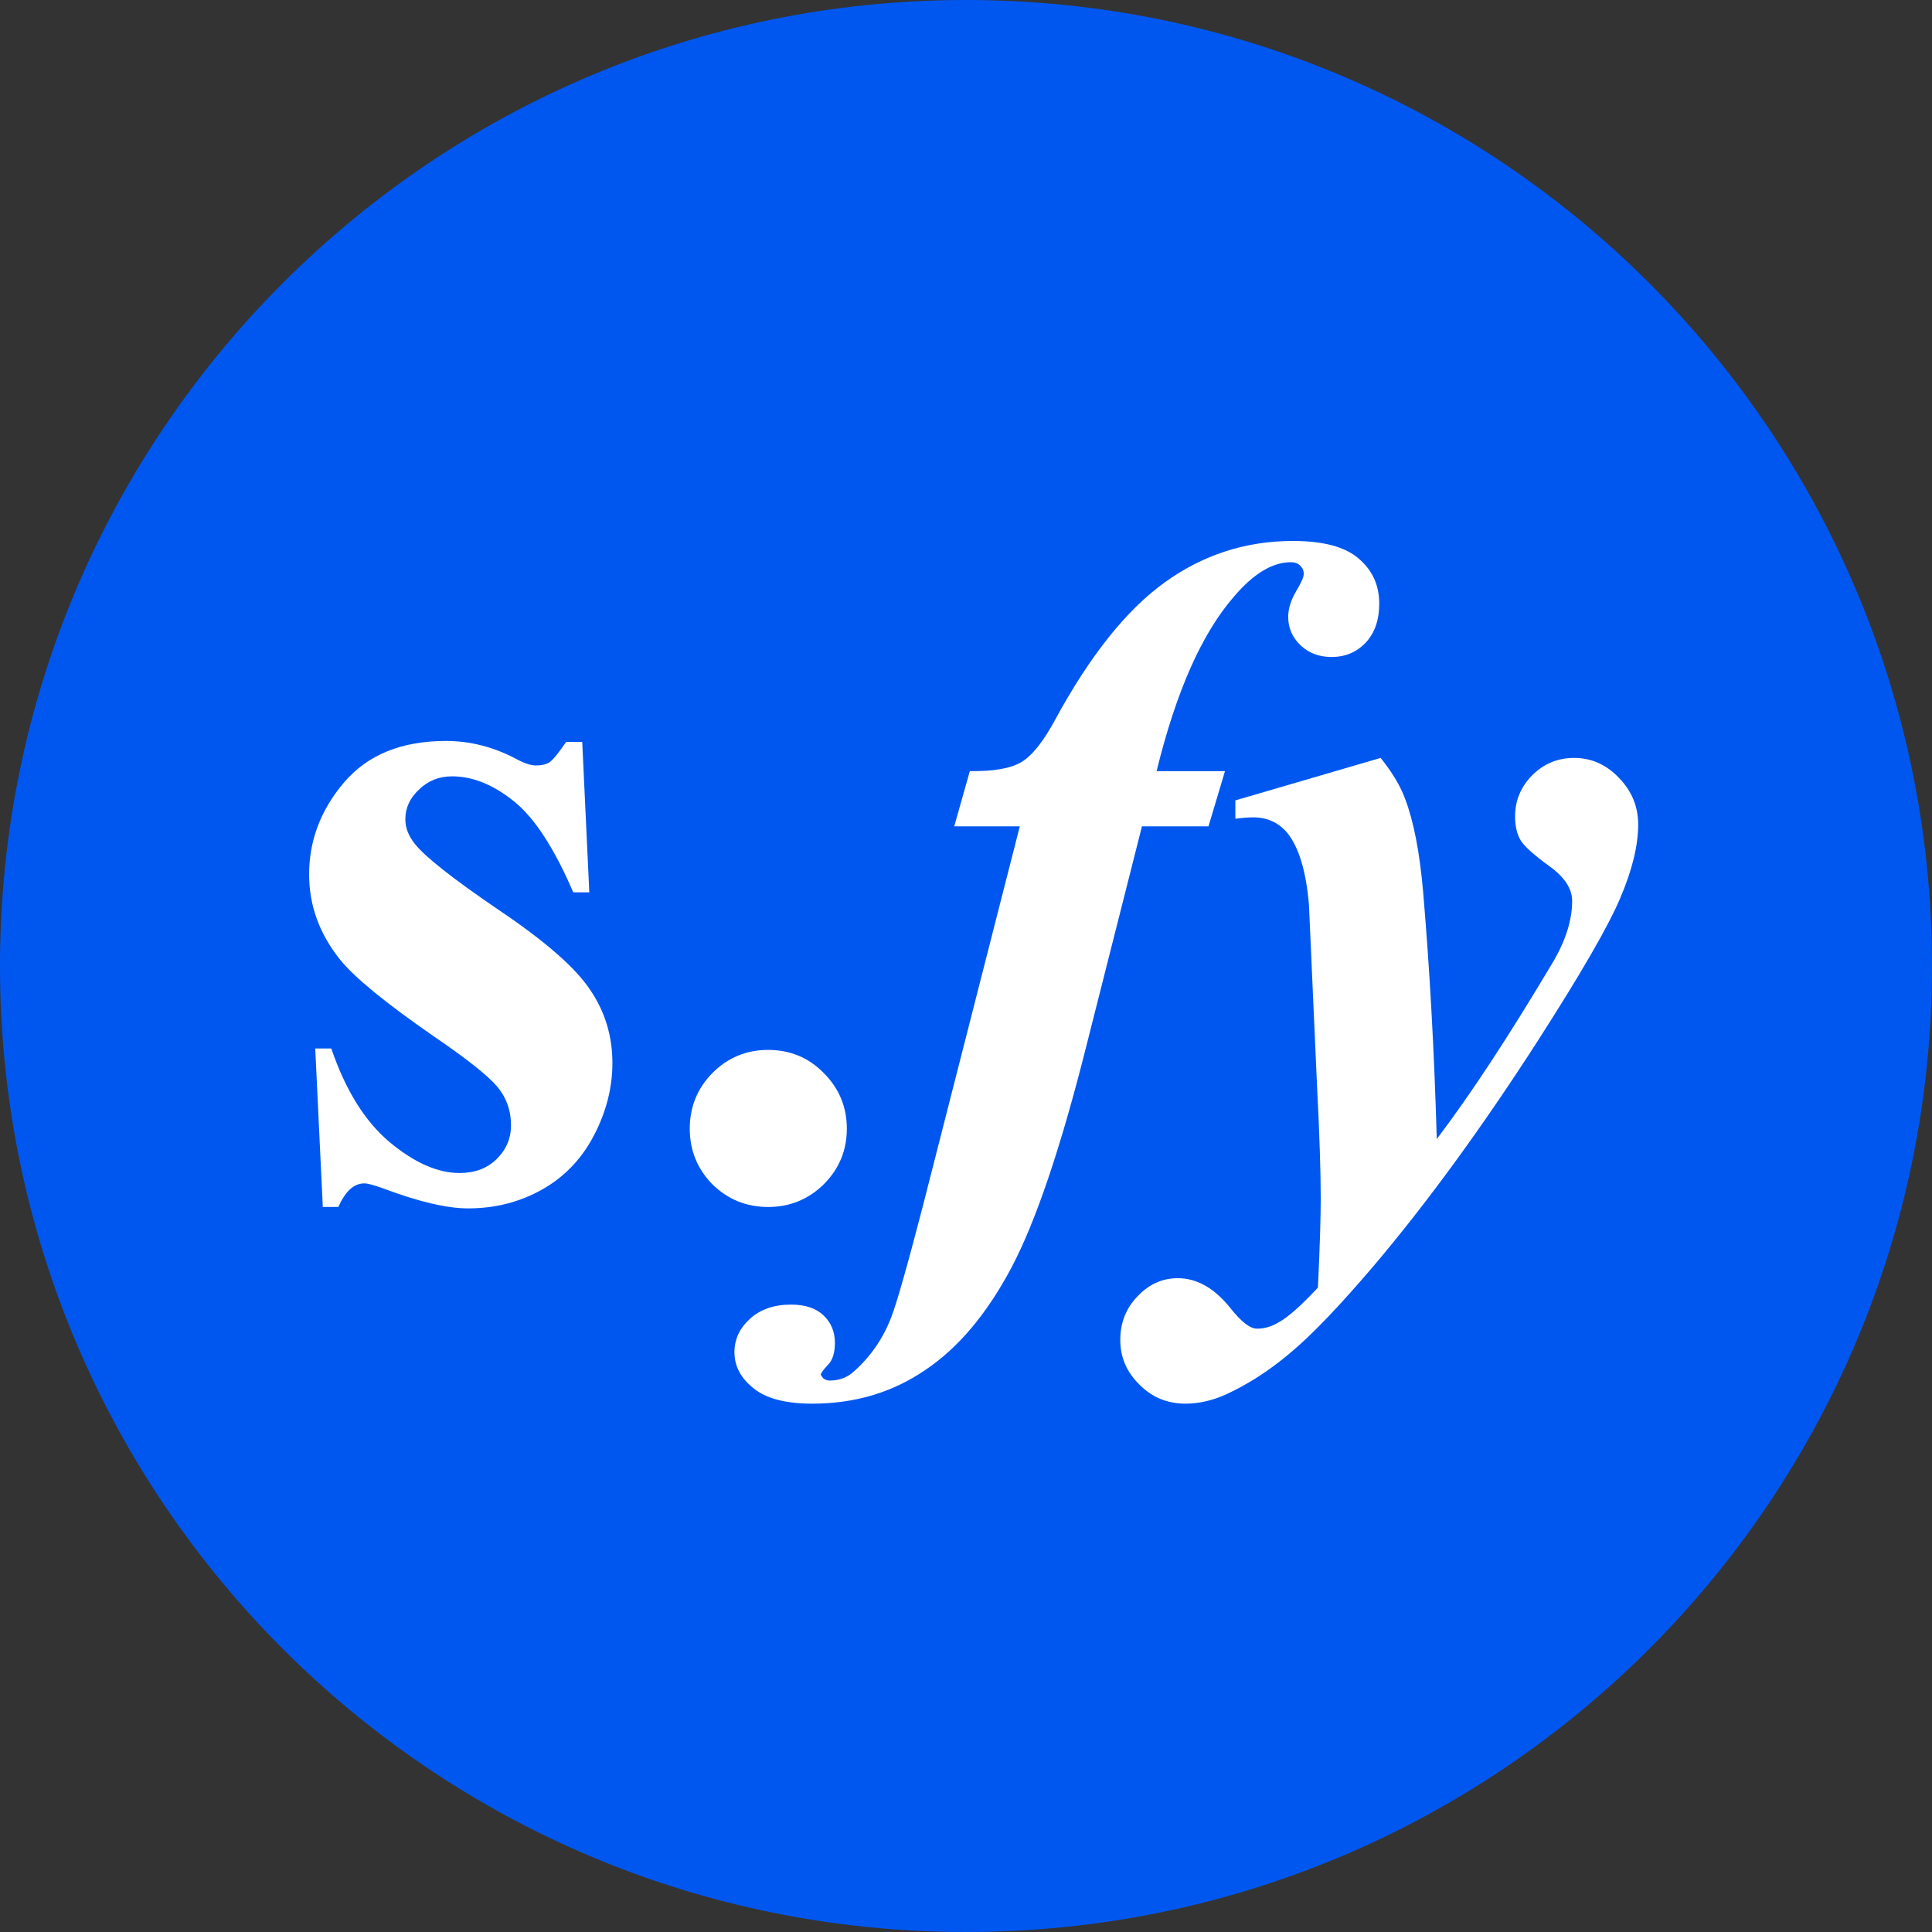 <?xml version="1.0" encoding="UTF-8"?>
<svg xmlns="http://www.w3.org/2000/svg" width="100" height="100" viewBox="0 0 100 100" fill="none">
  <rect x="0" y="0" width="100" height="100" fill="#333333" stroke="none"/>
  <path d="M100 50C100 77.614 77.614 100 50 100C22.386 100 0 77.614 0 50C0 22.386 22.386 0 50 0C77.614 0 100 22.386 100 50Z" fill="#0057F0"></path>
  <path d="M30.136 38.4L30.502 46.188H29.672C28.679 43.877 27.645 42.298 26.571 41.452C25.513 40.606 24.455 40.183 23.398 40.183C22.73 40.183 22.16 40.41 21.689 40.866C21.216 41.306 20.98 41.818 20.98 42.404C20.98 42.844 21.143 43.267 21.469 43.674C21.99 44.341 23.446 45.489 25.839 47.116C28.231 48.727 29.802 50.103 30.551 51.242C31.316 52.365 31.698 53.627 31.698 55.026C31.698 56.296 31.381 57.541 30.746 58.762C30.111 59.982 29.216 60.918 28.061 61.569C26.905 62.22 25.627 62.546 24.227 62.546C23.137 62.546 21.68 62.204 19.857 61.52C19.369 61.342 19.035 61.252 18.856 61.252C18.319 61.252 17.872 61.659 17.514 62.473H16.708L16.317 54.27H17.148C17.88 56.418 18.881 58.029 20.15 59.103C21.436 60.178 22.649 60.715 23.788 60.715C24.569 60.715 25.204 60.479 25.692 60.007C26.197 59.519 26.449 58.933 26.449 58.249C26.449 57.468 26.205 56.792 25.717 56.223C25.229 55.653 24.138 54.79 22.445 53.635C19.955 51.91 18.344 50.591 17.611 49.68C16.537 48.345 16 46.872 16 45.261C16 43.503 16.602 41.916 17.807 40.5C19.027 39.068 20.785 38.352 23.08 38.352C24.317 38.352 25.513 38.653 26.669 39.255C27.108 39.499 27.466 39.621 27.743 39.621C28.036 39.621 28.272 39.564 28.451 39.45C28.63 39.32 28.915 38.97 29.306 38.4H30.136Z" fill="white"></path>
  <path d="M39.755 54.343C40.894 54.343 41.855 54.742 42.636 55.539C43.433 56.337 43.832 57.297 43.832 58.42C43.832 59.543 43.433 60.503 42.636 61.301C41.838 62.082 40.878 62.473 39.755 62.473C38.632 62.473 37.672 62.082 36.874 61.301C36.093 60.503 35.702 59.543 35.702 58.42C35.702 57.297 36.093 56.337 36.874 55.539C37.672 54.742 38.632 54.343 39.755 54.343Z" fill="white"></path>
  <path d="M59.108 42.77L56.252 54.05C54.917 59.372 53.615 63.23 52.346 65.622C51.076 68.015 49.587 69.781 47.878 70.92C46.185 72.076 44.24 72.653 42.043 72.653C40.66 72.653 39.642 72.385 38.991 71.848C38.34 71.327 38.015 70.708 38.015 69.992C38.015 69.325 38.283 68.747 38.82 68.259C39.357 67.77 40.065 67.526 40.944 67.526C41.677 67.526 42.238 67.713 42.629 68.088C43.02 68.462 43.215 68.934 43.215 69.504C43.215 70.025 43.093 70.407 42.849 70.651C42.605 70.912 42.482 71.083 42.482 71.164L42.605 71.335C42.702 71.416 42.816 71.457 42.946 71.457C43.435 71.457 43.85 71.302 44.191 70.993C45.054 70.228 45.697 69.3 46.12 68.21C46.413 67.461 46.975 65.484 47.805 62.277L52.785 42.77H49.392L50.197 39.914C51.418 39.93 52.305 39.776 52.858 39.45C53.412 39.125 53.998 38.392 54.616 37.253C56.407 33.949 58.295 31.581 60.28 30.148C62.266 28.716 64.48 28 66.921 28C68.483 28 69.615 28.301 70.314 28.903C71.031 29.506 71.389 30.287 71.389 31.247C71.389 32.093 71.153 32.769 70.681 33.273C70.209 33.762 69.623 34.006 68.923 34.006C68.272 34.006 67.735 33.802 67.311 33.395C66.888 32.989 66.677 32.5 66.677 31.931C66.677 31.524 66.807 31.092 67.067 30.637C67.344 30.181 67.482 29.872 67.482 29.709C67.482 29.53 67.417 29.384 67.287 29.27C67.173 29.156 67.019 29.099 66.823 29.099C65.863 29.099 64.878 29.693 63.869 30.881C62.209 32.785 60.874 35.796 59.865 39.914H63.405L62.551 42.77H59.108Z" fill="white"></path>
  <path d="M63.942 41.428L71.462 39.23C72.064 39.979 72.487 40.687 72.731 41.355C73.171 42.51 73.48 44.105 73.659 46.14C74.001 50.144 74.237 54.416 74.367 58.957C76.109 56.662 78.103 53.627 80.349 49.851C81.032 48.711 81.374 47.637 81.374 46.628C81.374 45.993 80.975 45.391 80.178 44.821C79.397 44.252 78.908 43.812 78.713 43.503C78.518 43.177 78.42 42.762 78.42 42.258C78.42 41.444 78.713 40.736 79.299 40.134C79.901 39.532 80.625 39.23 81.472 39.23C82.367 39.23 83.14 39.572 83.791 40.256C84.458 40.94 84.792 41.745 84.792 42.673C84.792 43.763 84.483 45.033 83.864 46.481C83.262 47.914 81.838 50.38 79.592 53.879C76.711 58.355 73.887 62.228 71.12 65.5C69.346 67.583 67.914 69.081 66.823 69.992C65.733 70.92 64.602 71.652 63.43 72.189C62.73 72.499 62.038 72.653 61.355 72.653C60.427 72.653 59.637 72.328 58.986 71.677C58.319 71.026 57.985 70.253 57.985 69.357C57.985 68.462 58.286 67.705 58.889 67.087C59.475 66.468 60.166 66.159 60.964 66.159C61.957 66.159 62.868 66.68 63.698 67.722C64.252 68.421 64.707 68.772 65.065 68.772C65.44 68.772 65.806 68.666 66.164 68.454C66.652 68.194 67.336 67.591 68.215 66.647C68.312 64.613 68.361 63.075 68.361 62.033C68.361 60.633 68.296 58.664 68.166 56.125L67.751 46.823C67.605 45.114 67.238 43.885 66.652 43.137C66.197 42.583 65.603 42.307 64.87 42.307C64.593 42.307 64.284 42.331 63.942 42.38V41.428Z" fill="white"></path>
</svg>
